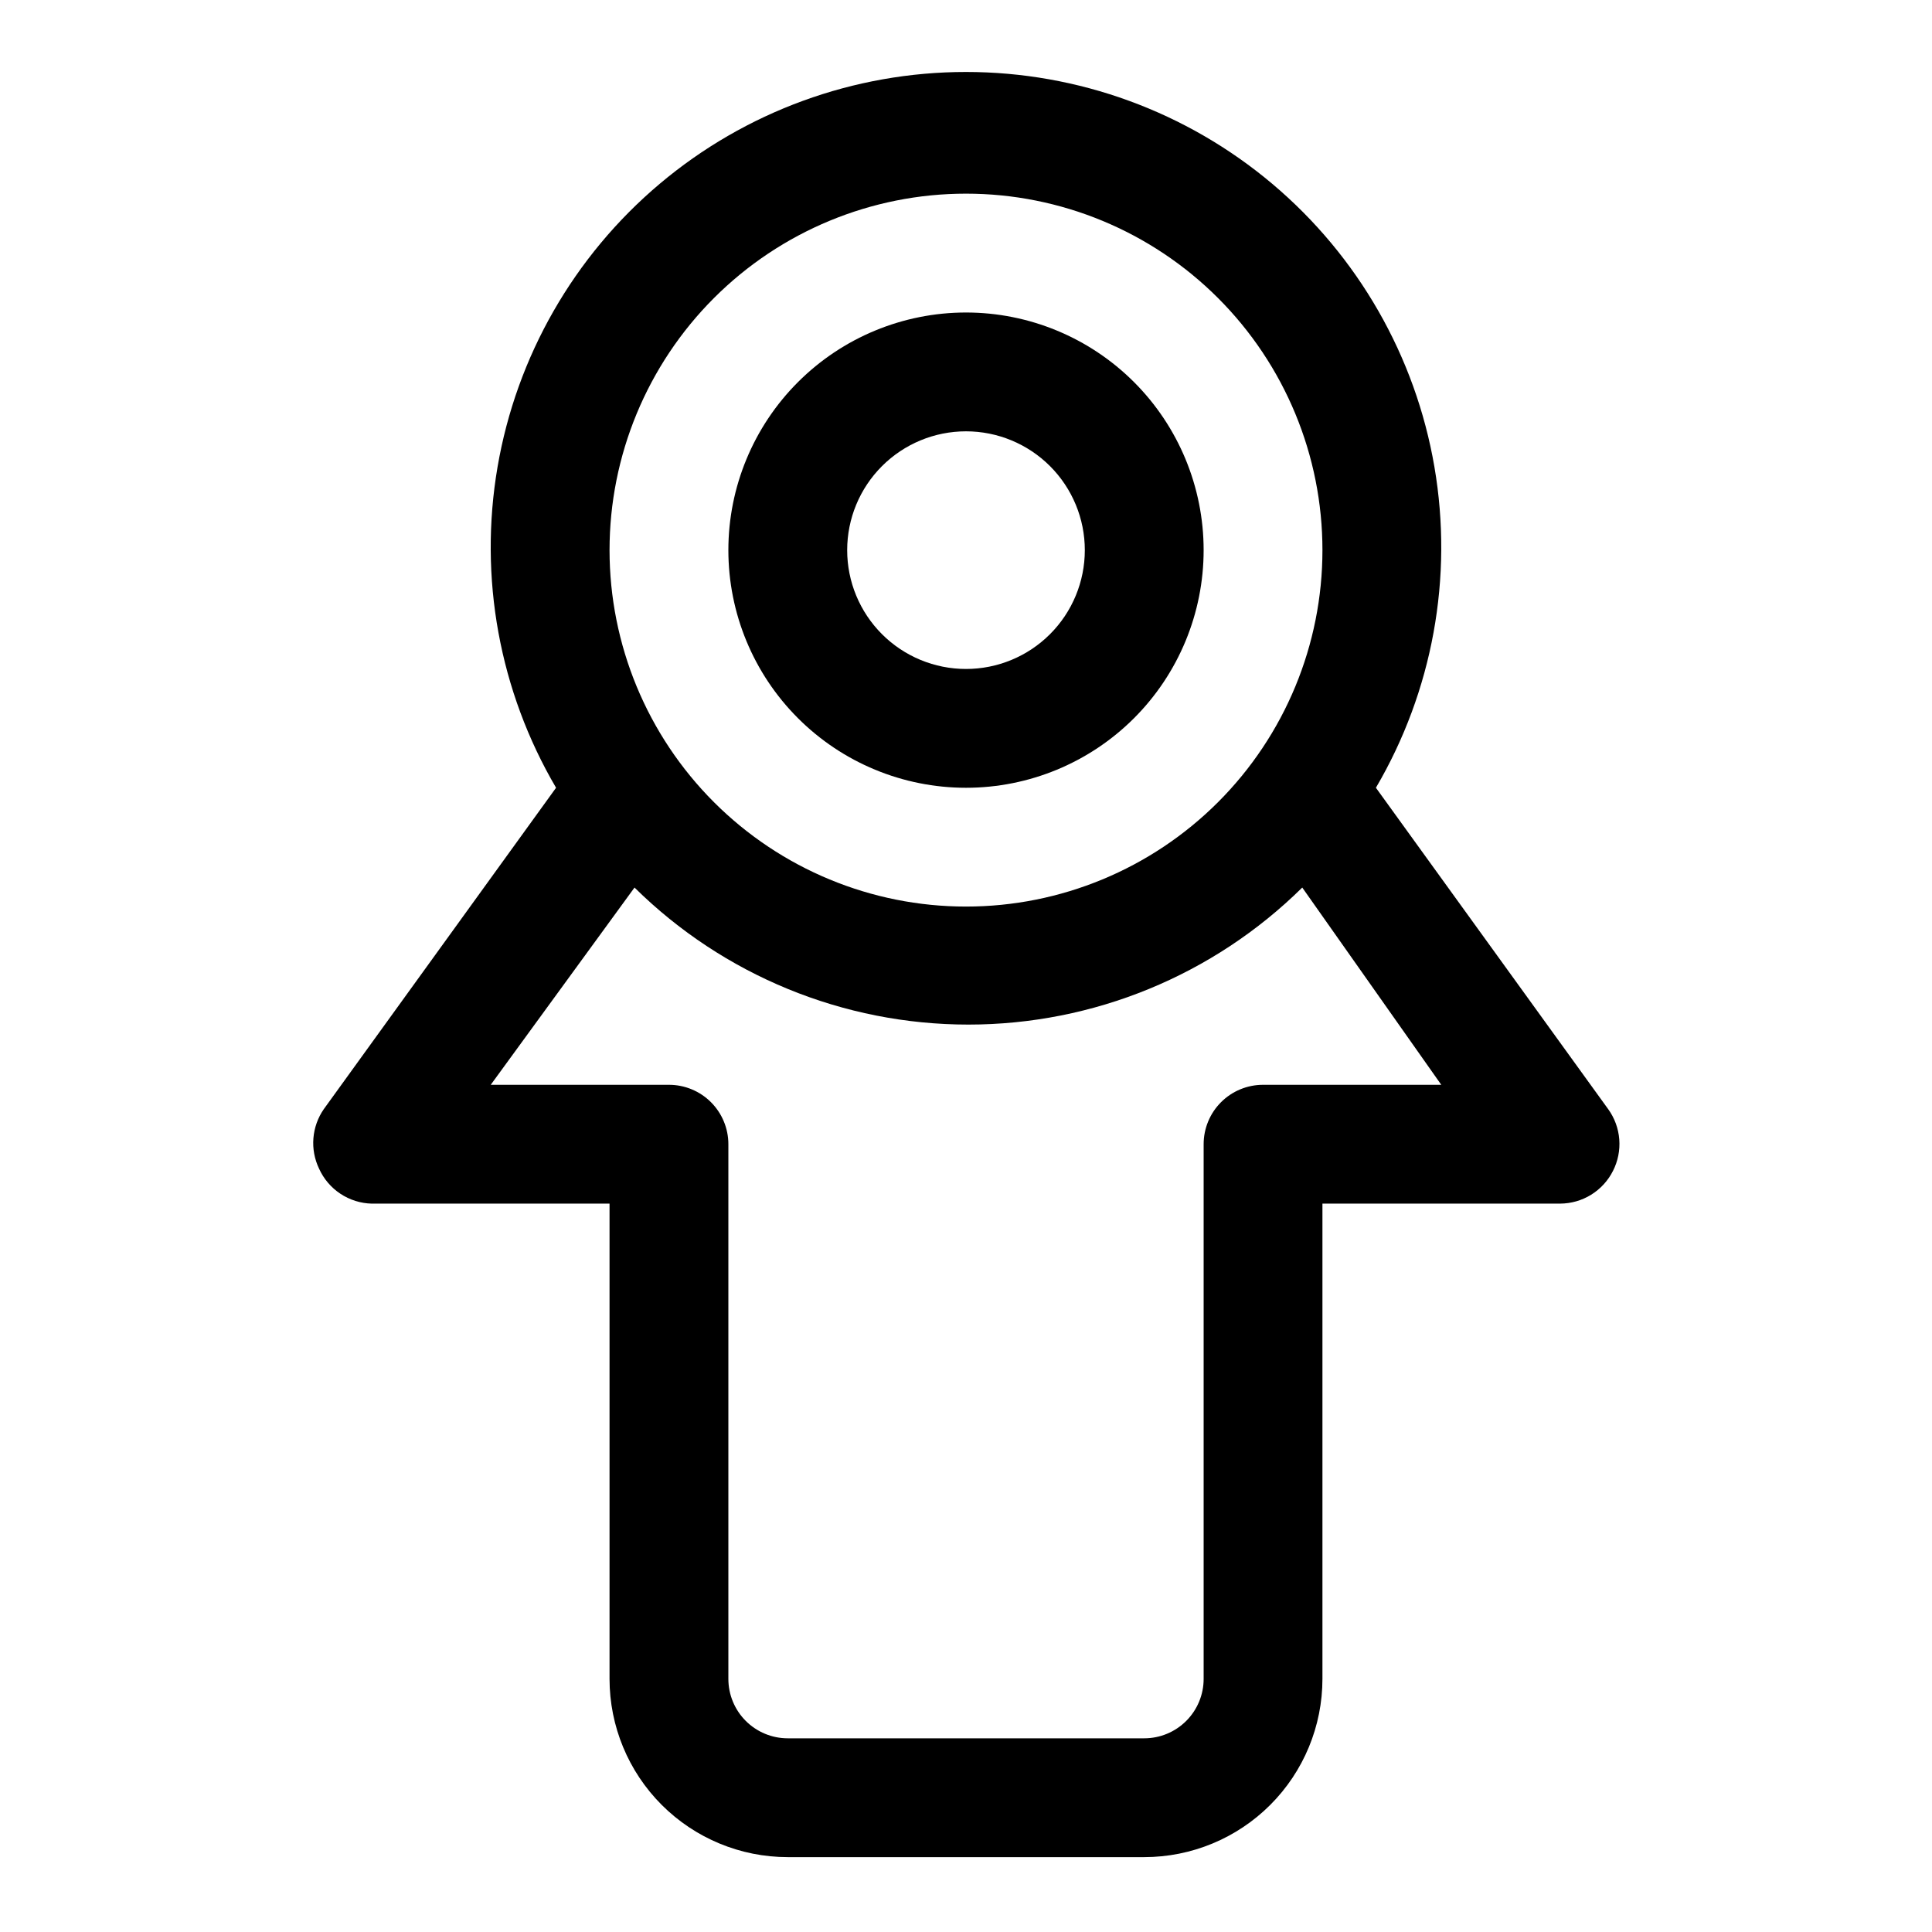 <?xml version="1.0" encoding="UTF-8"?>
<!-- Uploaded to: SVG Repo, www.svgrepo.com, Generator: SVG Repo Mixer Tools -->
<svg fill="#000000" width="800px" height="800px" version="1.1" viewBox="144 144 512 512" xmlns="http://www.w3.org/2000/svg">
 <g>
  <path d="m570.19 437.94-61.559-85.176c15.035-25.625 20.527-55.746 15.504-85.031-5.019-29.285-20.234-55.852-42.953-75.004-22.715-19.152-51.473-29.656-81.184-29.656-29.715 0-58.469 10.504-81.188 29.656-22.715 19.152-37.93 45.719-42.953 75.004s0.469 59.406 15.504 85.031l-61.559 85.176c-1.578 2.281-2.523 4.938-2.746 7.703s0.293 5.539 1.488 8.043c1.219 2.711 3.18 5.027 5.66 6.668 2.481 1.645 5.375 2.555 8.352 2.621h62.977v125.95-0.004c0 12.527 4.977 24.543 13.832 33.398 8.859 8.859 20.871 13.836 33.398 13.836h94.465c12.527 0 24.539-4.977 33.398-13.836 8.859-8.855 13.832-20.871 13.832-33.398v-125.95h62.977c2.91-0.012 5.758-0.824 8.23-2.352 2.473-1.531 4.477-3.715 5.785-6.309 1.316-2.582 1.895-5.477 1.672-8.363-0.223-2.891-1.238-5.664-2.934-8.012zm-170.19-242.62c25.051 0 49.078 9.953 66.793 27.668 17.719 17.719 27.668 41.746 27.668 66.797 0 25.055-9.949 49.082-27.668 66.797-17.715 17.715-41.742 27.668-66.793 27.668-25.055 0-49.082-9.953-66.797-27.668-17.715-17.715-27.668-41.742-27.668-66.797 0-25.051 9.953-49.078 27.668-66.797 17.715-17.715 41.742-27.668 66.797-27.668zm78.719 236.16v0.004c-4.176 0-8.18 1.656-11.133 4.609-2.953 2.953-4.609 6.957-4.609 11.133v141.7c0 4.176-1.66 8.18-4.613 11.133s-6.957 4.613-11.133 4.613h-94.465c-4.176 0-8.18-1.66-11.133-4.613-2.953-2.953-4.609-6.957-4.609-11.133v-141.7c0-4.176-1.66-8.18-4.613-11.133s-6.957-4.609-11.133-4.609h-47.23l38.102-52.27v-0.004c23.57 23.27 55.359 36.316 88.48 36.316s64.91-13.047 88.48-36.316l36.84 52.273z"/>
  <path d="m400 352.77c16.699 0 32.719-6.633 44.531-18.445 11.809-11.809 18.445-27.828 18.445-44.531 0-16.703-6.637-32.719-18.445-44.531-11.812-11.809-27.832-18.445-44.531-18.445-16.703 0-32.723 6.637-44.531 18.445-11.812 11.812-18.445 27.828-18.445 44.531 0 16.703 6.633 32.723 18.445 44.531 11.809 11.812 27.828 18.445 44.531 18.445zm0-94.465c8.352 0 16.359 3.32 22.266 9.223 5.902 5.906 9.223 13.914 9.223 22.266 0 8.352-3.32 16.363-9.223 22.266-5.906 5.906-13.914 9.223-22.266 9.223s-16.363-3.316-22.266-9.223c-5.906-5.902-9.223-13.914-9.223-22.266 0-8.352 3.316-16.359 9.223-22.266 5.902-5.902 13.914-9.223 22.266-9.223z"/>
 </g>
</svg>